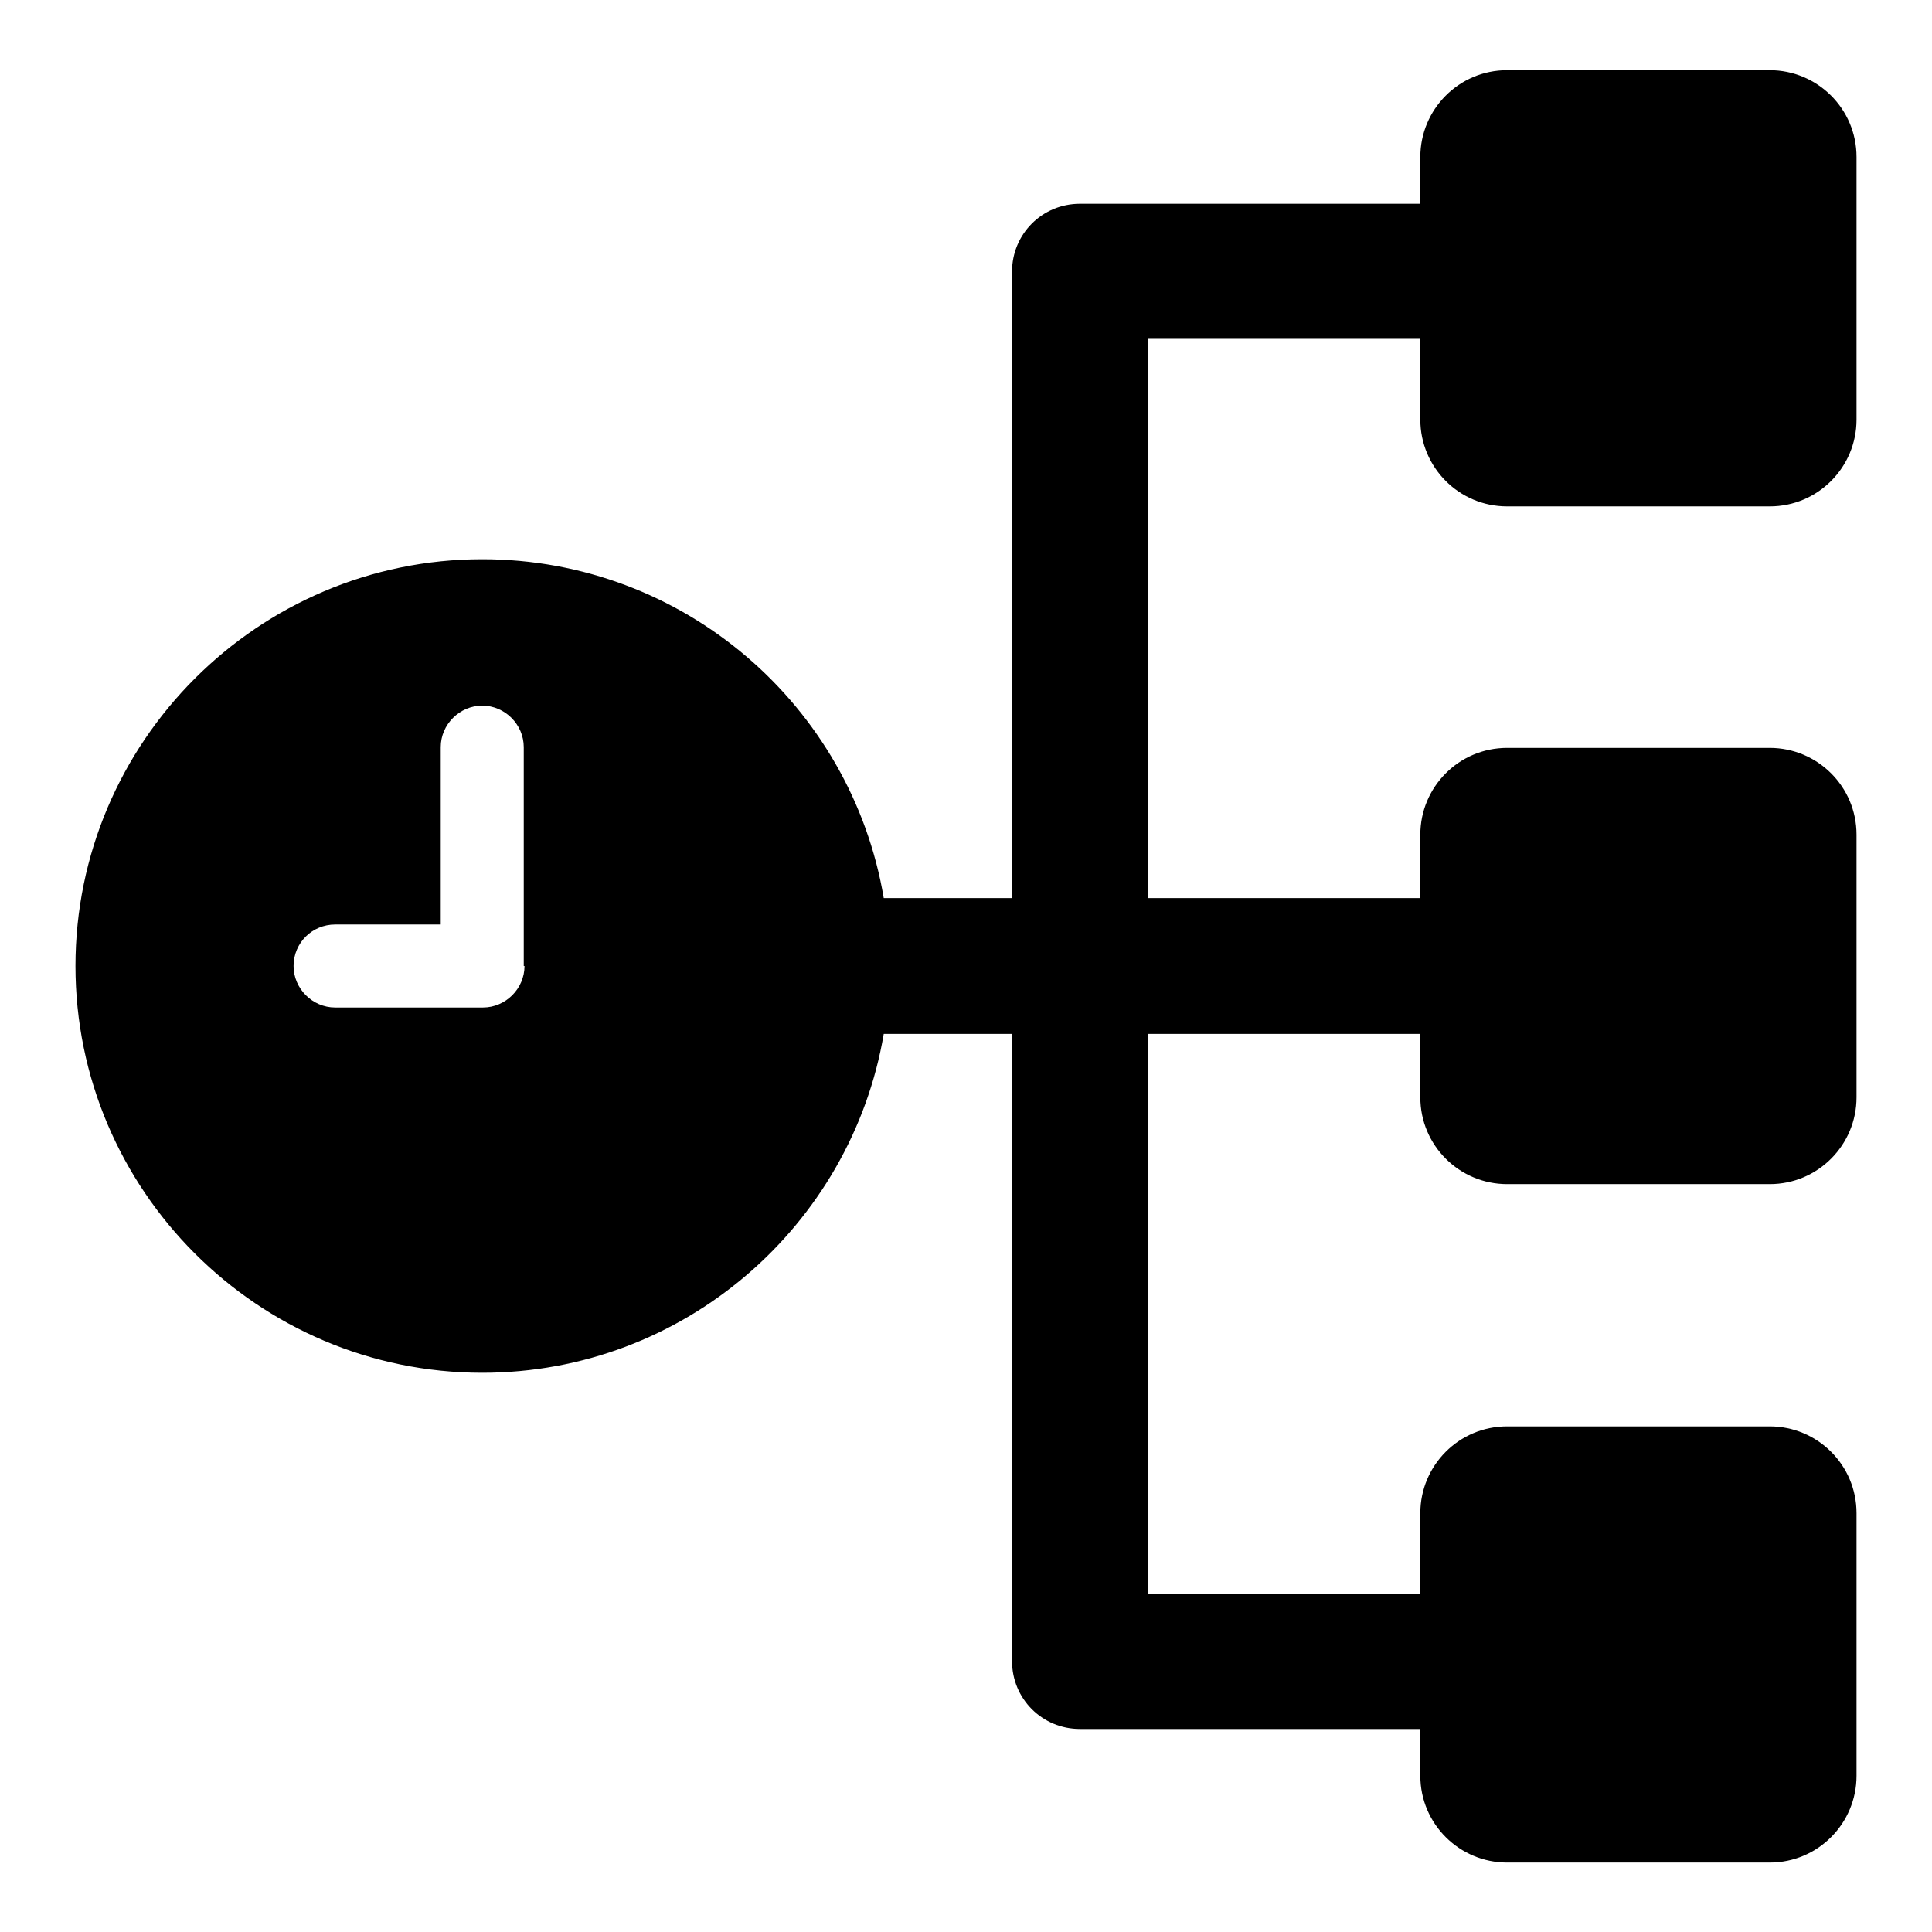 <?xml version="1.0" encoding="utf-8"?>
<!-- Svg Vector Icons : http://www.onlinewebfonts.com/icon -->
<!DOCTYPE svg PUBLIC "-//W3C//DTD SVG 1.1//EN" "http://www.w3.org/Graphics/SVG/1.1/DTD/svg11.dtd">
<svg version="1.1" xmlns="http://www.w3.org/2000/svg" xmlns:xlink="http://www.w3.org/1999/xlink" x="0px" y="0px" viewBox="0 0 256 256" enable-background="new 0 0 256 256" xml:space="preserve">
<g><g><g><path fill="#000000" d="M199.7,67.1h34.8c6.4,0,11.5-5.2,11.5-11.5V20.8c0-6.4-5.2-11.5-11.5-11.5h-34.8c-6.4,0-11.5,5.2-11.5,11.5v6.2h-45.1c-5,0-9,4-9,9V119h-17c-4.3-25.5-26.5-44.9-53.2-44.9C34.2,74.1,10,98.3,10,128c0,29.7,24.2,53.9,53.9,53.9c26.7,0,48.9-19.5,53.2-44.9h17v83.1c0,5,4,9,9,9h45.1v6.2c0,6.4,5.2,11.5,11.5,11.5h34.8c6.4,0,11.5-5.2,11.5-11.5v-34.8c0-6.4-5.2-11.5-11.5-11.5h-34.8c-6.4,0-11.5,5.2-11.5,11.5v10.7h-36.1V137h36.1v8.4c0,6.4,5.2,11.5,11.5,11.5h34.8c6.4,0,11.5-5.2,11.5-11.5v-34.8c0-6.4-5.2-11.5-11.5-11.5h-34.8c-6.4,0-11.5,5.2-11.5,11.5v8.4h-36.1V44.9h36.1v10.7C188.2,61.9,193.3,67.1,199.7,67.1z M69.5,128c0,3-2.5,5.5-5.5,5.5H44.4c-3,0-5.5-2.5-5.5-5.5c0-3.1,2.5-5.5,5.5-5.5h14V99c0-3,2.5-5.5,5.5-5.5s5.5,2.5,5.5,5.5V128z"/></g><g></g><g></g><g></g><g></g><g></g><g></g><g></g><g></g><g></g><g></g><g></g><g></g><g></g><g></g><g></g></g></g>
</svg>